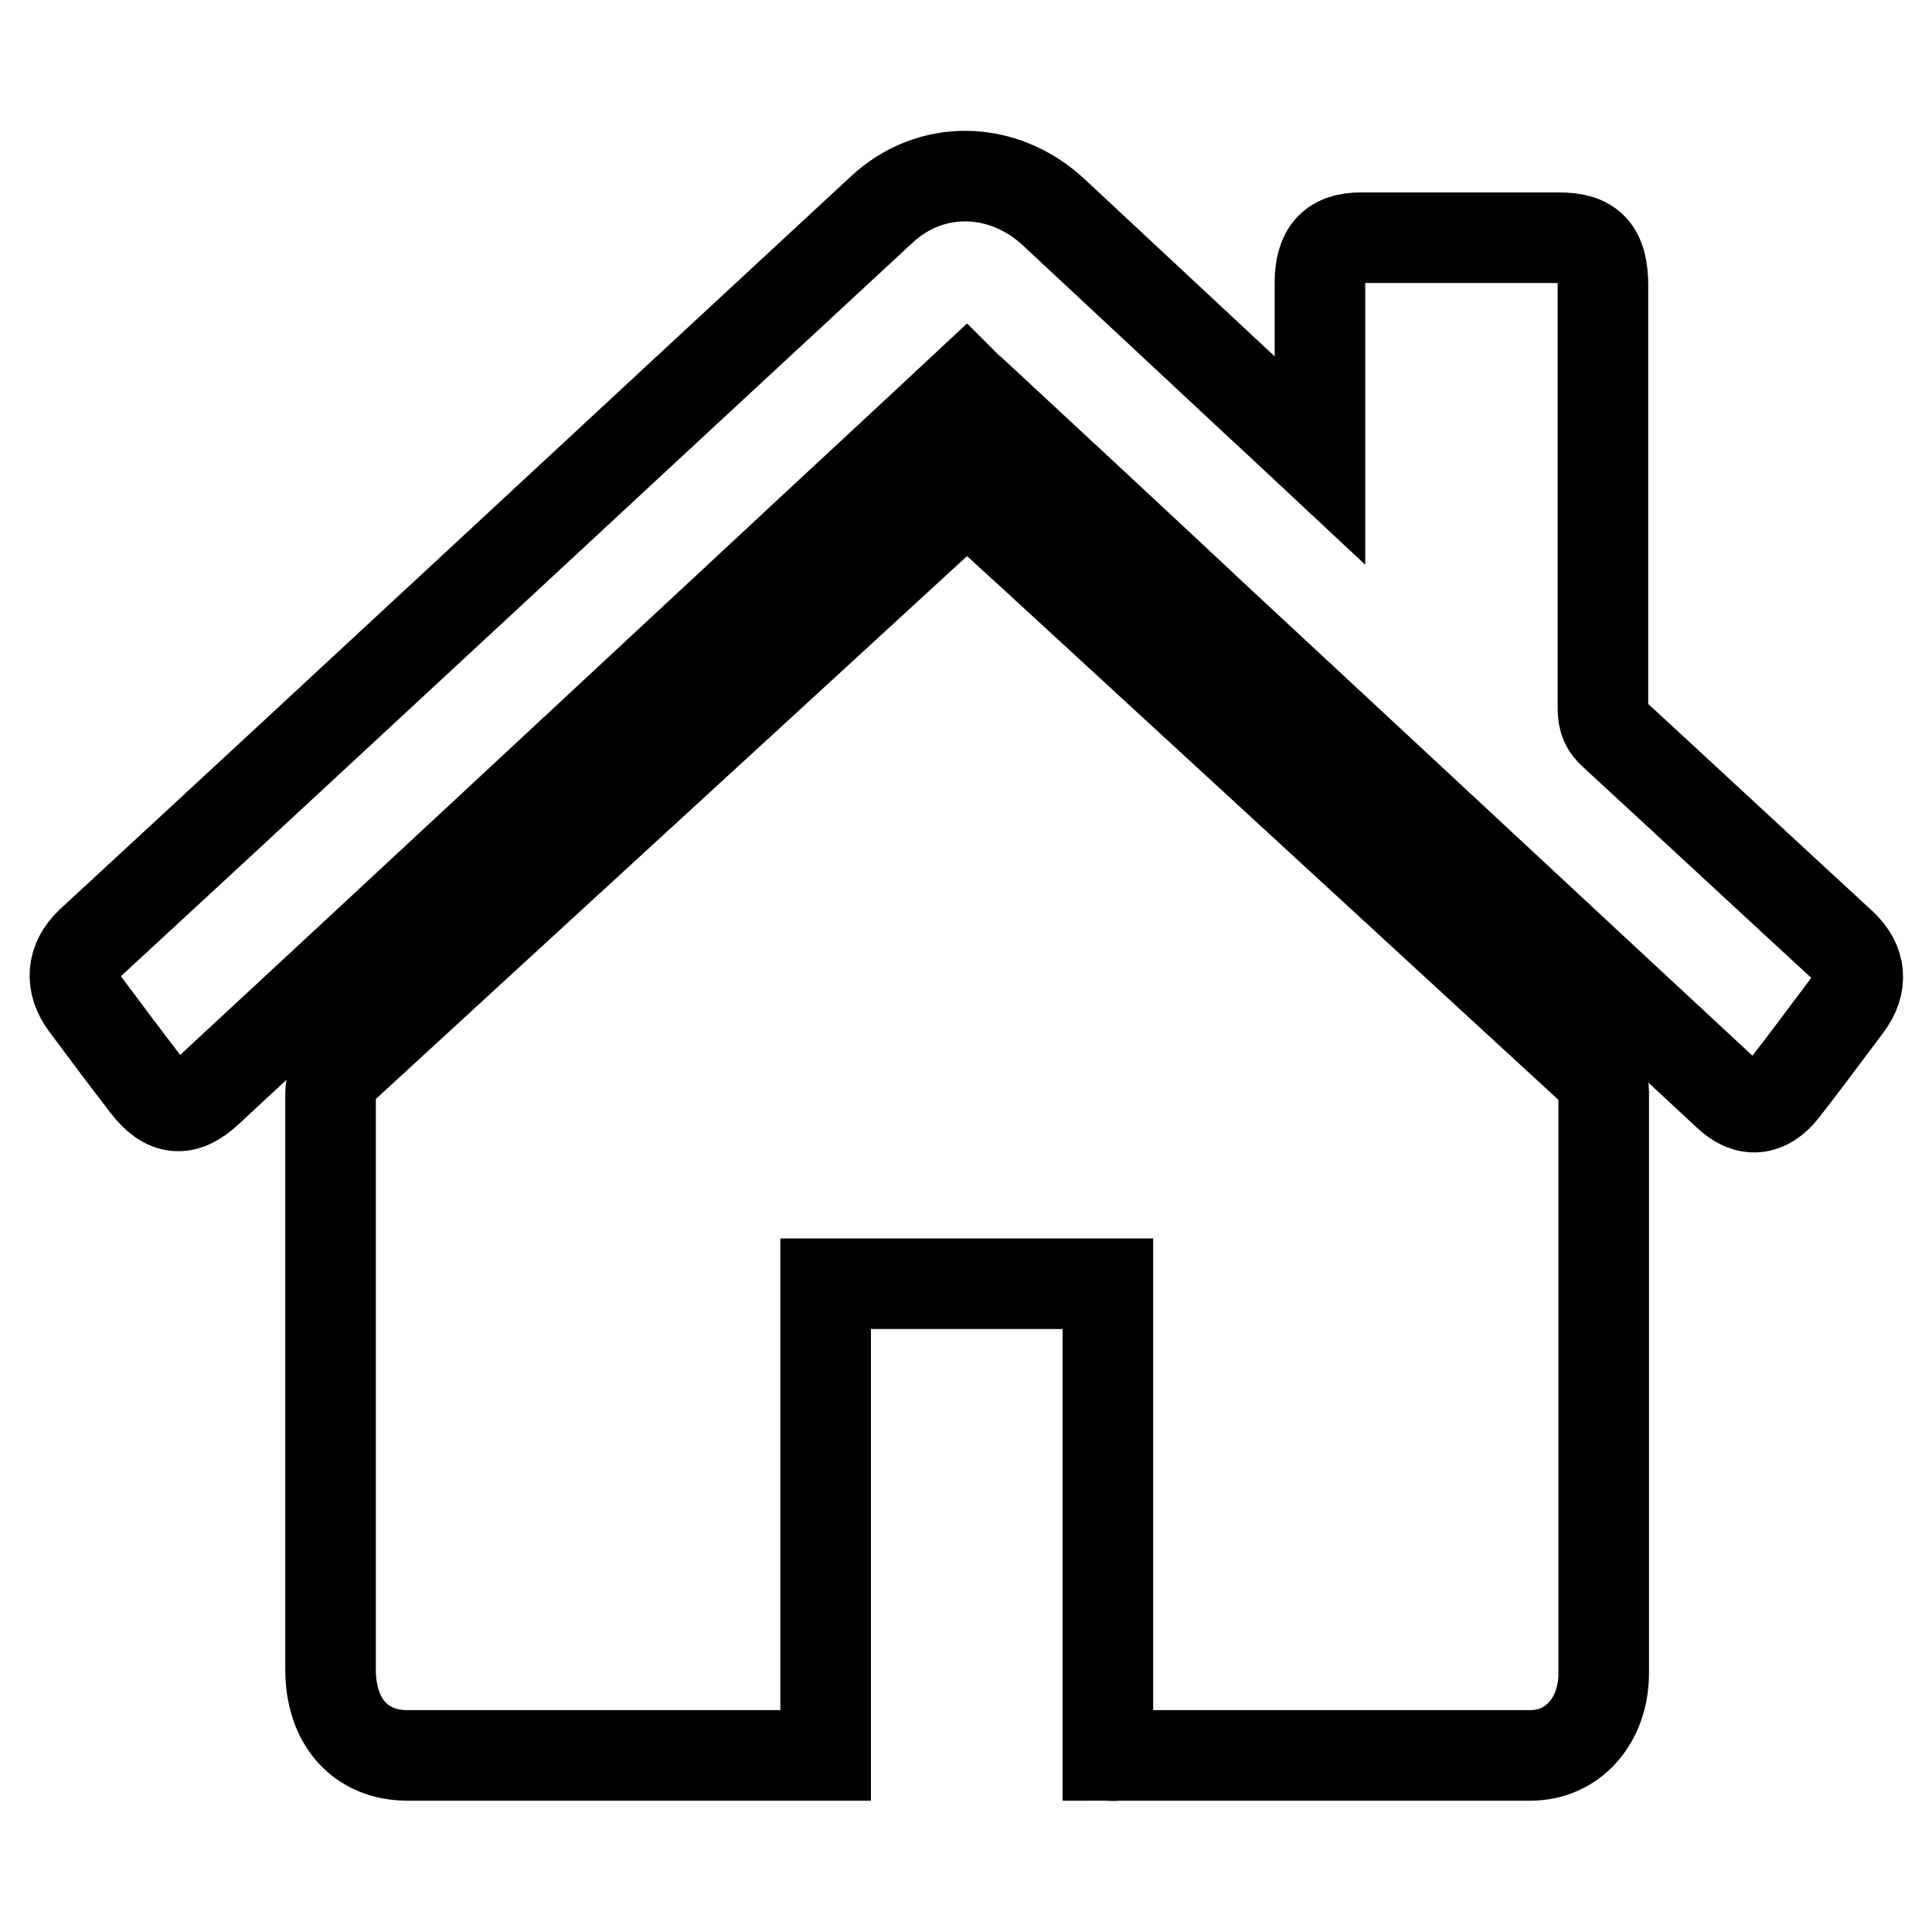 <?xml version="1.0" encoding="utf-8"?>
<!-- Svg Vector Icons : http://www.onlinewebfonts.com/icon -->
<!DOCTYPE svg PUBLIC "-//W3C//DTD SVG 1.1//EN" "http://www.w3.org/Graphics/SVG/1.1/DTD/svg11.dtd">
<svg version="1.1" xmlns="http://www.w3.org/2000/svg" xmlns:xlink="http://www.w3.org/1999/xlink" x="0px" y="0px" viewBox="0 0 256 256" enable-background="new 0 0 256 256" xml:space="preserve">
<g> <path stroke-width="12" fill-opacity="0" stroke="#000000"  d="M146.8,232.6v-62.5h-37.4v62.5h-1.7c-17.9,0-35.8,0-53.7,0c-6.2,0-10.2-4.4-10.2-11.4c0-25.4,0-50.8,0-76.2 c0-1.5,0.4-2.4,1.4-3.3c27.3-25.1,54.7-50.2,82-75.3c0.3-0.3,0.6-0.5,1-0.8c4,3.7,8,7.3,12,11c23.7,21.8,47.4,43.6,71.1,65.4 c0.8,0.8,1.2,1.5,1.2,2.7c0,25.7,0,51.3,0,77c0,6.3-4.1,10.9-9.7,10.9c-18.3,0-36.6,0-54.9,0C147.5,232.7,147.2,232.6,146.8,232.6 L146.8,232.6z"/> <path stroke-width="12" fill-opacity="0" stroke="#000000"  d="M128,51.2c-9.1,8.5-18.1,16.8-27.1,25.2C76.5,99.1,52,121.9,27.5,144.6c-3,2.8-5.5,2.6-8.1-0.8 c-2.7-3.5-5.4-7.1-8-10.6c-2.2-2.9-1.9-5.9,0.6-8.3C47,92.6,81.9,60.1,116.8,27.8c6.5-6.1,16.1-5.9,22.8,0.3 c8.9,8.3,17.8,16.6,26.7,24.9c2.8,2.6,5.5,5.1,8.6,8v-2c0-9.7,0-11.8,0-21.5c0-4.1,1.6-6,5.4-6c8.8,0,17.6,0,26.3,0 c4.2,0,5.8,1.7,5.8,6.4c0,21.2,0,34.8,0,56c0,1.5,0.4,2.4,1.4,3.3c10.1,9.3,20.1,18.6,30.2,27.9c2.6,2.4,2.9,5.3,0.7,8.2 c-2.8,3.7-5.5,7.4-8.4,11.1c-2.2,2.8-4.8,3.1-7.4,0.6c-22.2-20.6-44.4-41.3-66.6-61.9C151.1,72.6,140,62.3,128.9,52 C128.6,51.8,128.4,51.6,128,51.2L128,51.2z"/></g>
</svg>